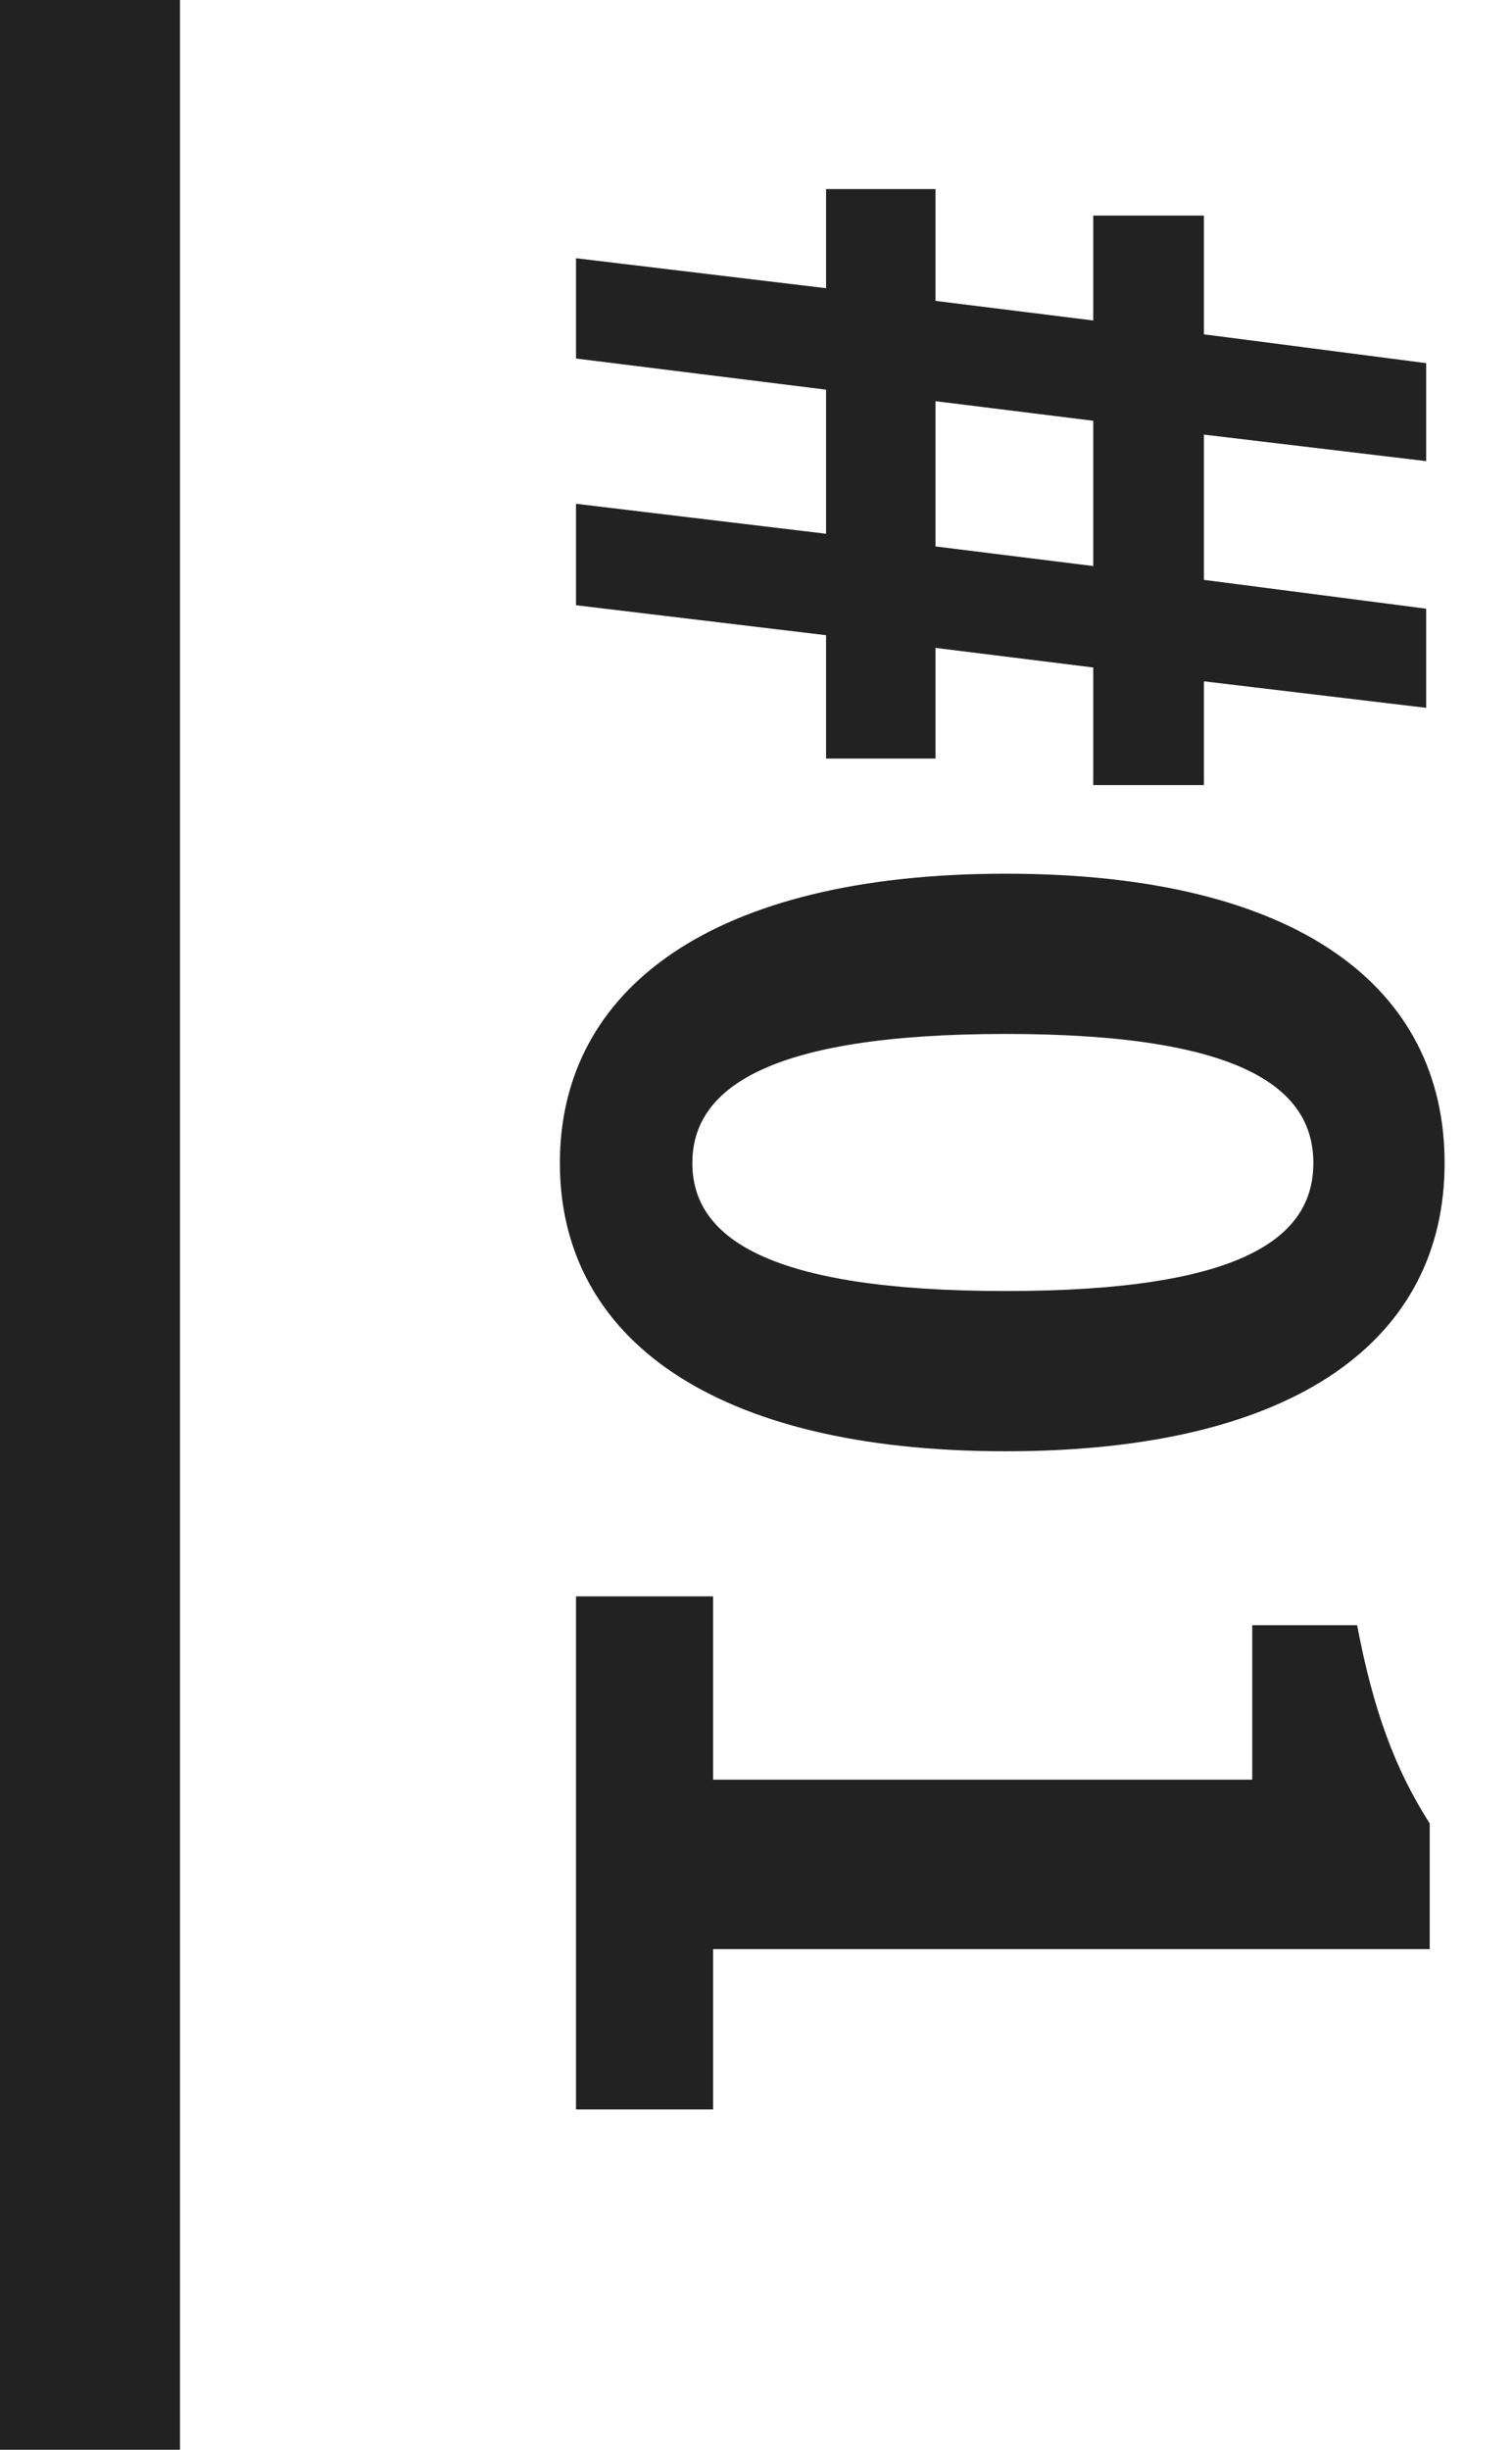 <svg width="21" height="34" fill="none" xmlns="http://www.w3.org/2000/svg"><path d="M8 3.584v1.392l3.473.432v2L8 6.992V8.4l3.473.416v1.712h1.52V8.992l2.191.272v1.632h1.537v-1.44l3.087.368V8.448l-3.087-.4V6.032l3.087.368V5.04l-3.087-.4V2.992h-1.537v1.456l-2.191-.272V2.624h-1.52V4L8 3.584Zm4.992 1.984 2.192.272v2.016l-2.191-.272V5.568ZM7.776 16.142c0 2.416 2.112 4 6.193 4 4.08 0 6.095-1.584 6.095-4s-2-4.016-6.095-4.016c-4.08 0-6.193 1.6-6.193 4.016Zm1.84 0c0-1.024 1.024-1.792 4.353-1.792 3.312 0 4.272.768 4.272 1.792s-.96 1.776-4.272 1.776c-3.329 0-4.353-.752-4.353-1.776ZM8 22.156v7.12h1.904v-2.224h9.953v-1.744c-.48-.752-.784-1.568-1.008-2.752h-1.457V24.7H9.904v-2.544H8ZM2.5 0H0v34h2.5V0Z" fill="#222"/></svg>
